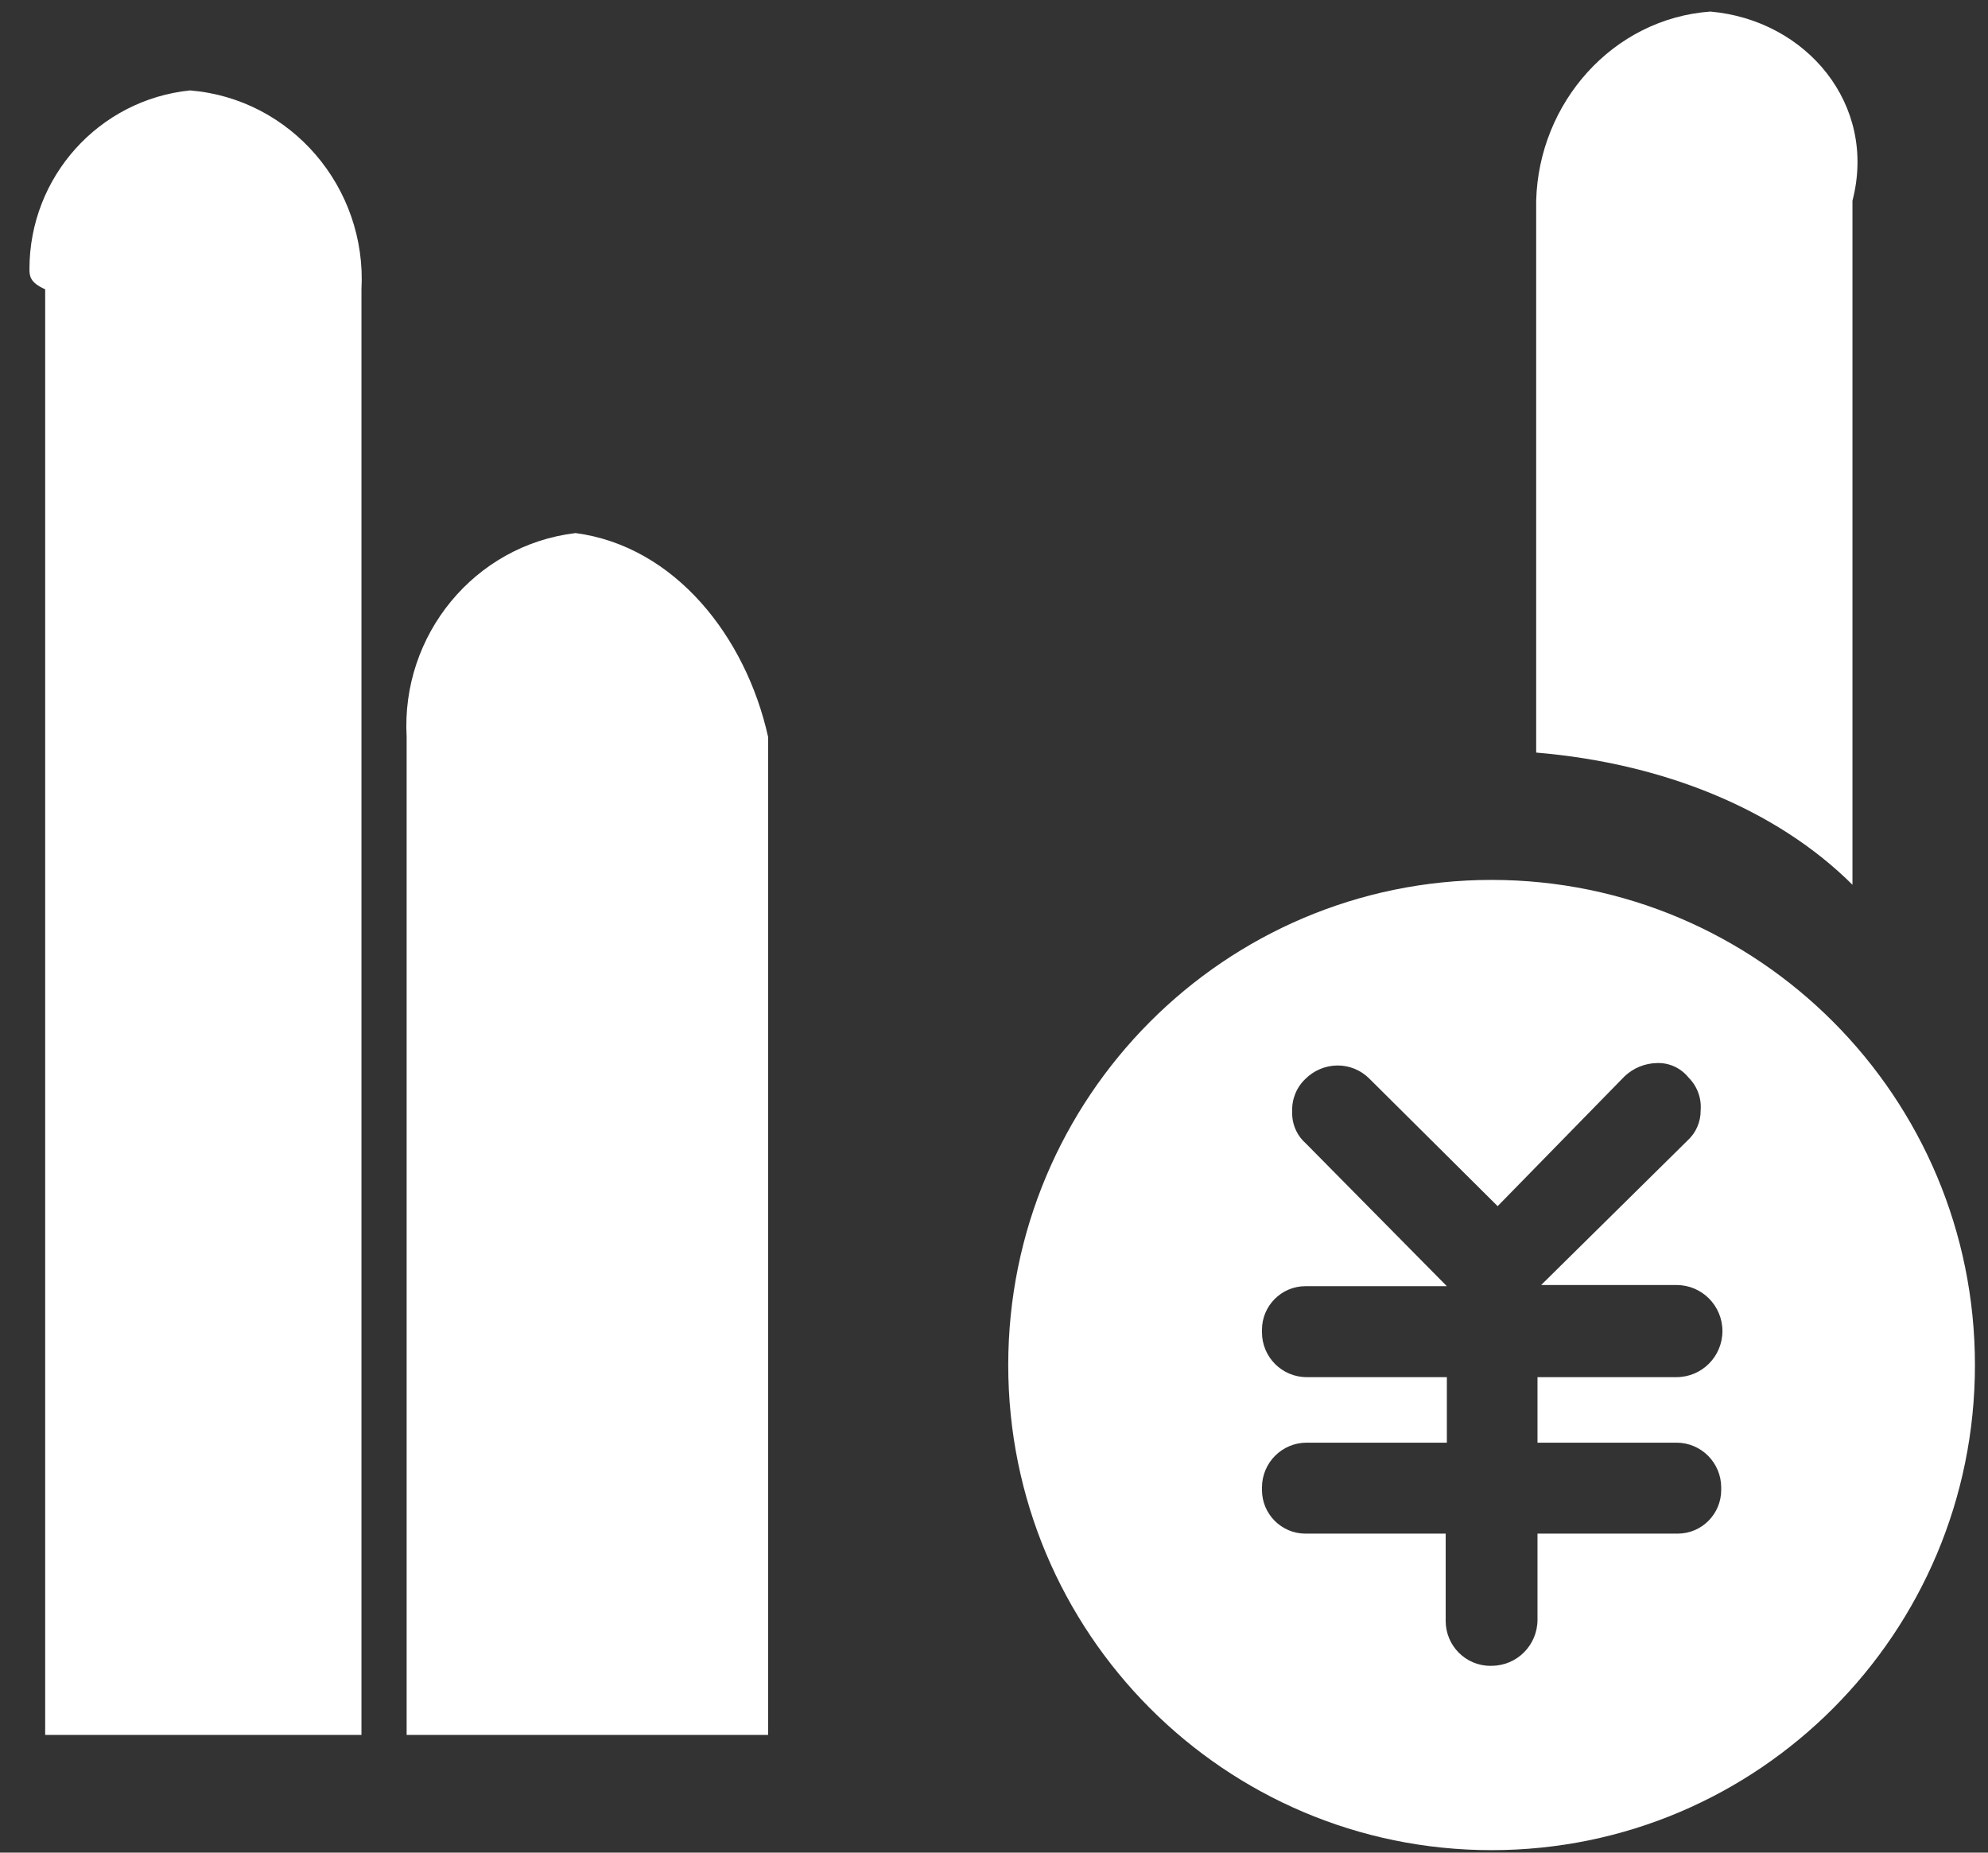 ﻿<?xml version="1.0" encoding="utf-8"?>
<svg version="1.1" xmlns:xlink="http://www.w3.org/1999/xlink" width="44px" height="41px" xmlns="http://www.w3.org/2000/svg">
  <rect width="100%" height="100%" fill="#333333" stroke="none"/>
  <g transform="matrix(1 0 0 1 -815 -1845 )">
    <path d="M 8 6.402  C 8.121 4.152  6.449 2.186  4.207 2.001  C 2.188 2.208  0.652 3.915  0.652 5.952  C 0.652 6.103  0.66 6.253  1 6.402  L 1 38.395  L 8 38.395  L 8 6.402  Z M 4.207 2.001  L 4.181 2.001  L 4.207 2.001  Z M 17 16.306  C 16.507 14.091  14.94 12.09  12.739 11.797  C 10.503 12.064  8.875 14.053  9 16.306  L 9 38.395  L 17 38.395  L 17 16.306  Z M 29.322 7.878  L 29.295 7.878  L 29.322 7.878  Z M 43.711 30.209  C 43.711 24.28  38.922 19.473  33.013 19.473  C 27.104 19.473  22.315 24.28  22.315 30.209  C 22.315 36.138  27.104 40.945  33.013 40.945  C 38.922 40.945  43.711 36.138  43.711 30.209  Z M 34.029 31.927  L 37.105 31.927  C 37.652 31.927  38.095 32.371  38.095 32.92  C 38.095 32.929  38.095 32.938  38.095 32.947  C 38.095 32.956  38.095 32.965  38.095 32.974  C 38.095 33.507  37.664 33.94  37.132 33.94  C 37.123 33.94  37.114 33.94  37.105 33.94  L 34.029 33.94  L 34.029 35.845  C 34.029 36.409  33.574 36.865  33.013 36.865  C 33.004 36.865  32.995 36.866  32.986 36.866  C 32.44 36.866  31.997 36.421  31.997 35.872  L 31.997 33.94  L 28.921 33.94  C 28.912 33.94  28.903 33.94  28.894 33.94  C 28.362 33.94  27.931 33.507  27.931 32.974  C 27.931 32.965  27.931 32.956  27.931 32.947  C 27.931 32.938  27.931 32.929  27.931 32.92  C 27.931 32.371  28.374 31.927  28.921 31.927  L 32.023 31.927  L 32.023 30.477  L 28.921 30.477  C 28.374 30.477  27.931 30.033  27.931 29.484  C 27.931 29.475  27.931 29.466  27.931 29.457  C 27.931 29.448  27.931 29.439  27.931 29.43  C 27.931 28.897  28.362 28.464  28.894 28.464  C 28.903 28.464  28.912 28.464  28.921 28.464  L 32.023 28.464  L 28.894 25.297  C 28.697 25.121  28.589 24.865  28.6 24.599  C 28.588 24.326  28.696 24.062  28.894 23.875  C 29.08 23.69  29.329 23.585  29.59 23.58  C 29.86 23.575  30.121 23.681  30.312 23.875  L 33.147 26.693  L 35.955 23.821  C 36.15 23.635  36.408 23.53  36.677 23.526  C 36.947 23.517  37.204 23.637  37.373 23.848  C 37.564 24.038  37.662 24.303  37.64 24.573  C 37.643 24.828  37.536 25.073  37.346 25.244  L 34.11 28.438  L 37.105 28.438  C 37.667 28.438  38.122 28.894  38.122 29.457  C 38.122 30.021  37.667 30.477  37.105 30.477  L 34.029 30.477  L 34.029 31.927  Z M 37.854 0.256  C 35.695 0.414  34.056 2.273  34 4.443  L 34 16.655  C 36.806 16.89  39.32 17.908  41 19.58  L 41 4.443  C 41.554 2.311  39.978 0.441  37.854 0.256  Z " fill-rule="nonzero" fill="#ffffff" stroke="none" transform="matrix(1 0 0 1 815 1845 )" />
  </g>
</svg>
